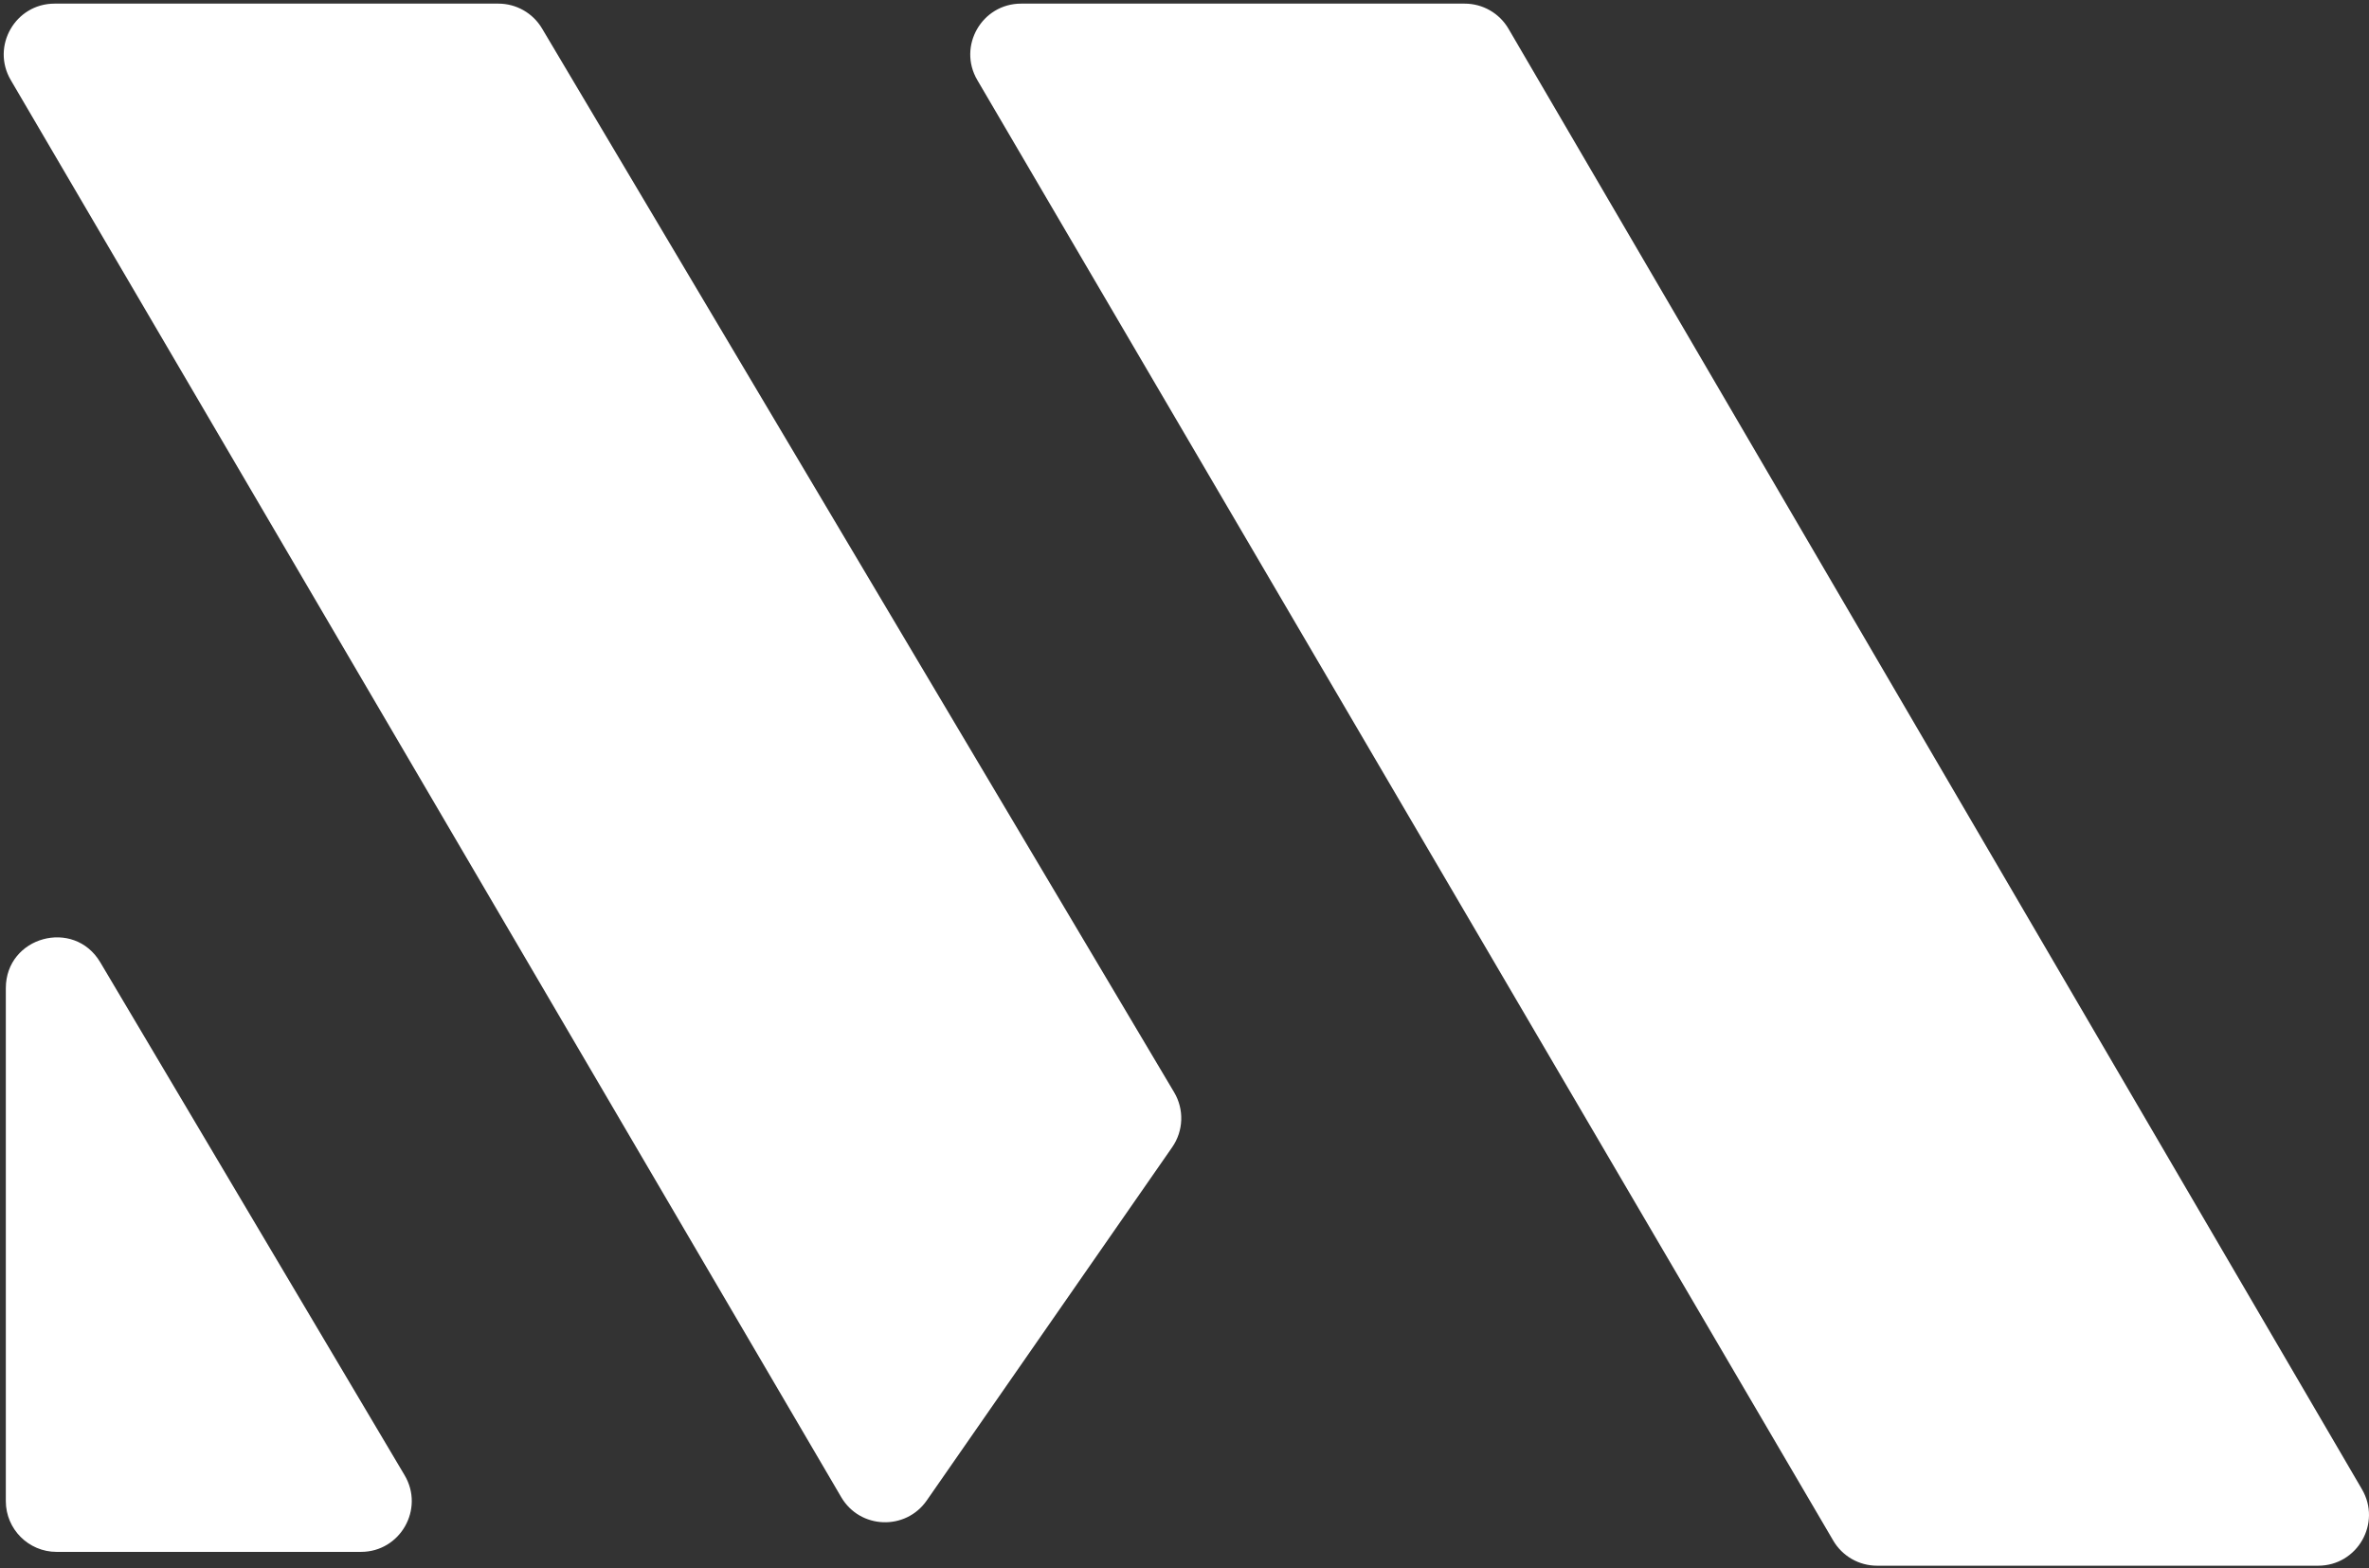 <svg width="222" height="147" viewBox="0 0 222 147" fill="none" xmlns="http://www.w3.org/2000/svg">
<rect x="0" y="0" width="222" height="147" fill="#333333" stroke="none"/>
<path d="M221.343 139.591C223.196 142.763 220.909 146.749 217.235 146.749H175.899C174.21 146.749 172.648 145.854 171.794 144.396L91.583 7.503C89.724 4.331 92.012 0.34 95.688 0.34H137.255C138.946 0.34 140.51 1.237 141.363 2.698L221.343 139.591Z" fill="white"/>
<path d="M110.03 102.38C110.982 103.983 110.91 105.994 109.847 107.525L86.846 140.634C84.863 143.487 80.59 143.323 78.833 140.325L1.008 7.503C-0.85 4.331 1.437 0.34 5.113 0.34H46.703C48.382 0.34 49.936 1.224 50.794 2.668L110.03 102.38Z" fill="white"/>
<path d="M37.915 138.268C39.796 141.44 37.51 145.453 33.823 145.453H5.304C2.677 145.453 0.546 143.323 0.546 140.696V92.621C0.546 87.783 6.928 86.033 9.396 90.194L37.915 138.268Z" fill="white"/>
</svg>
